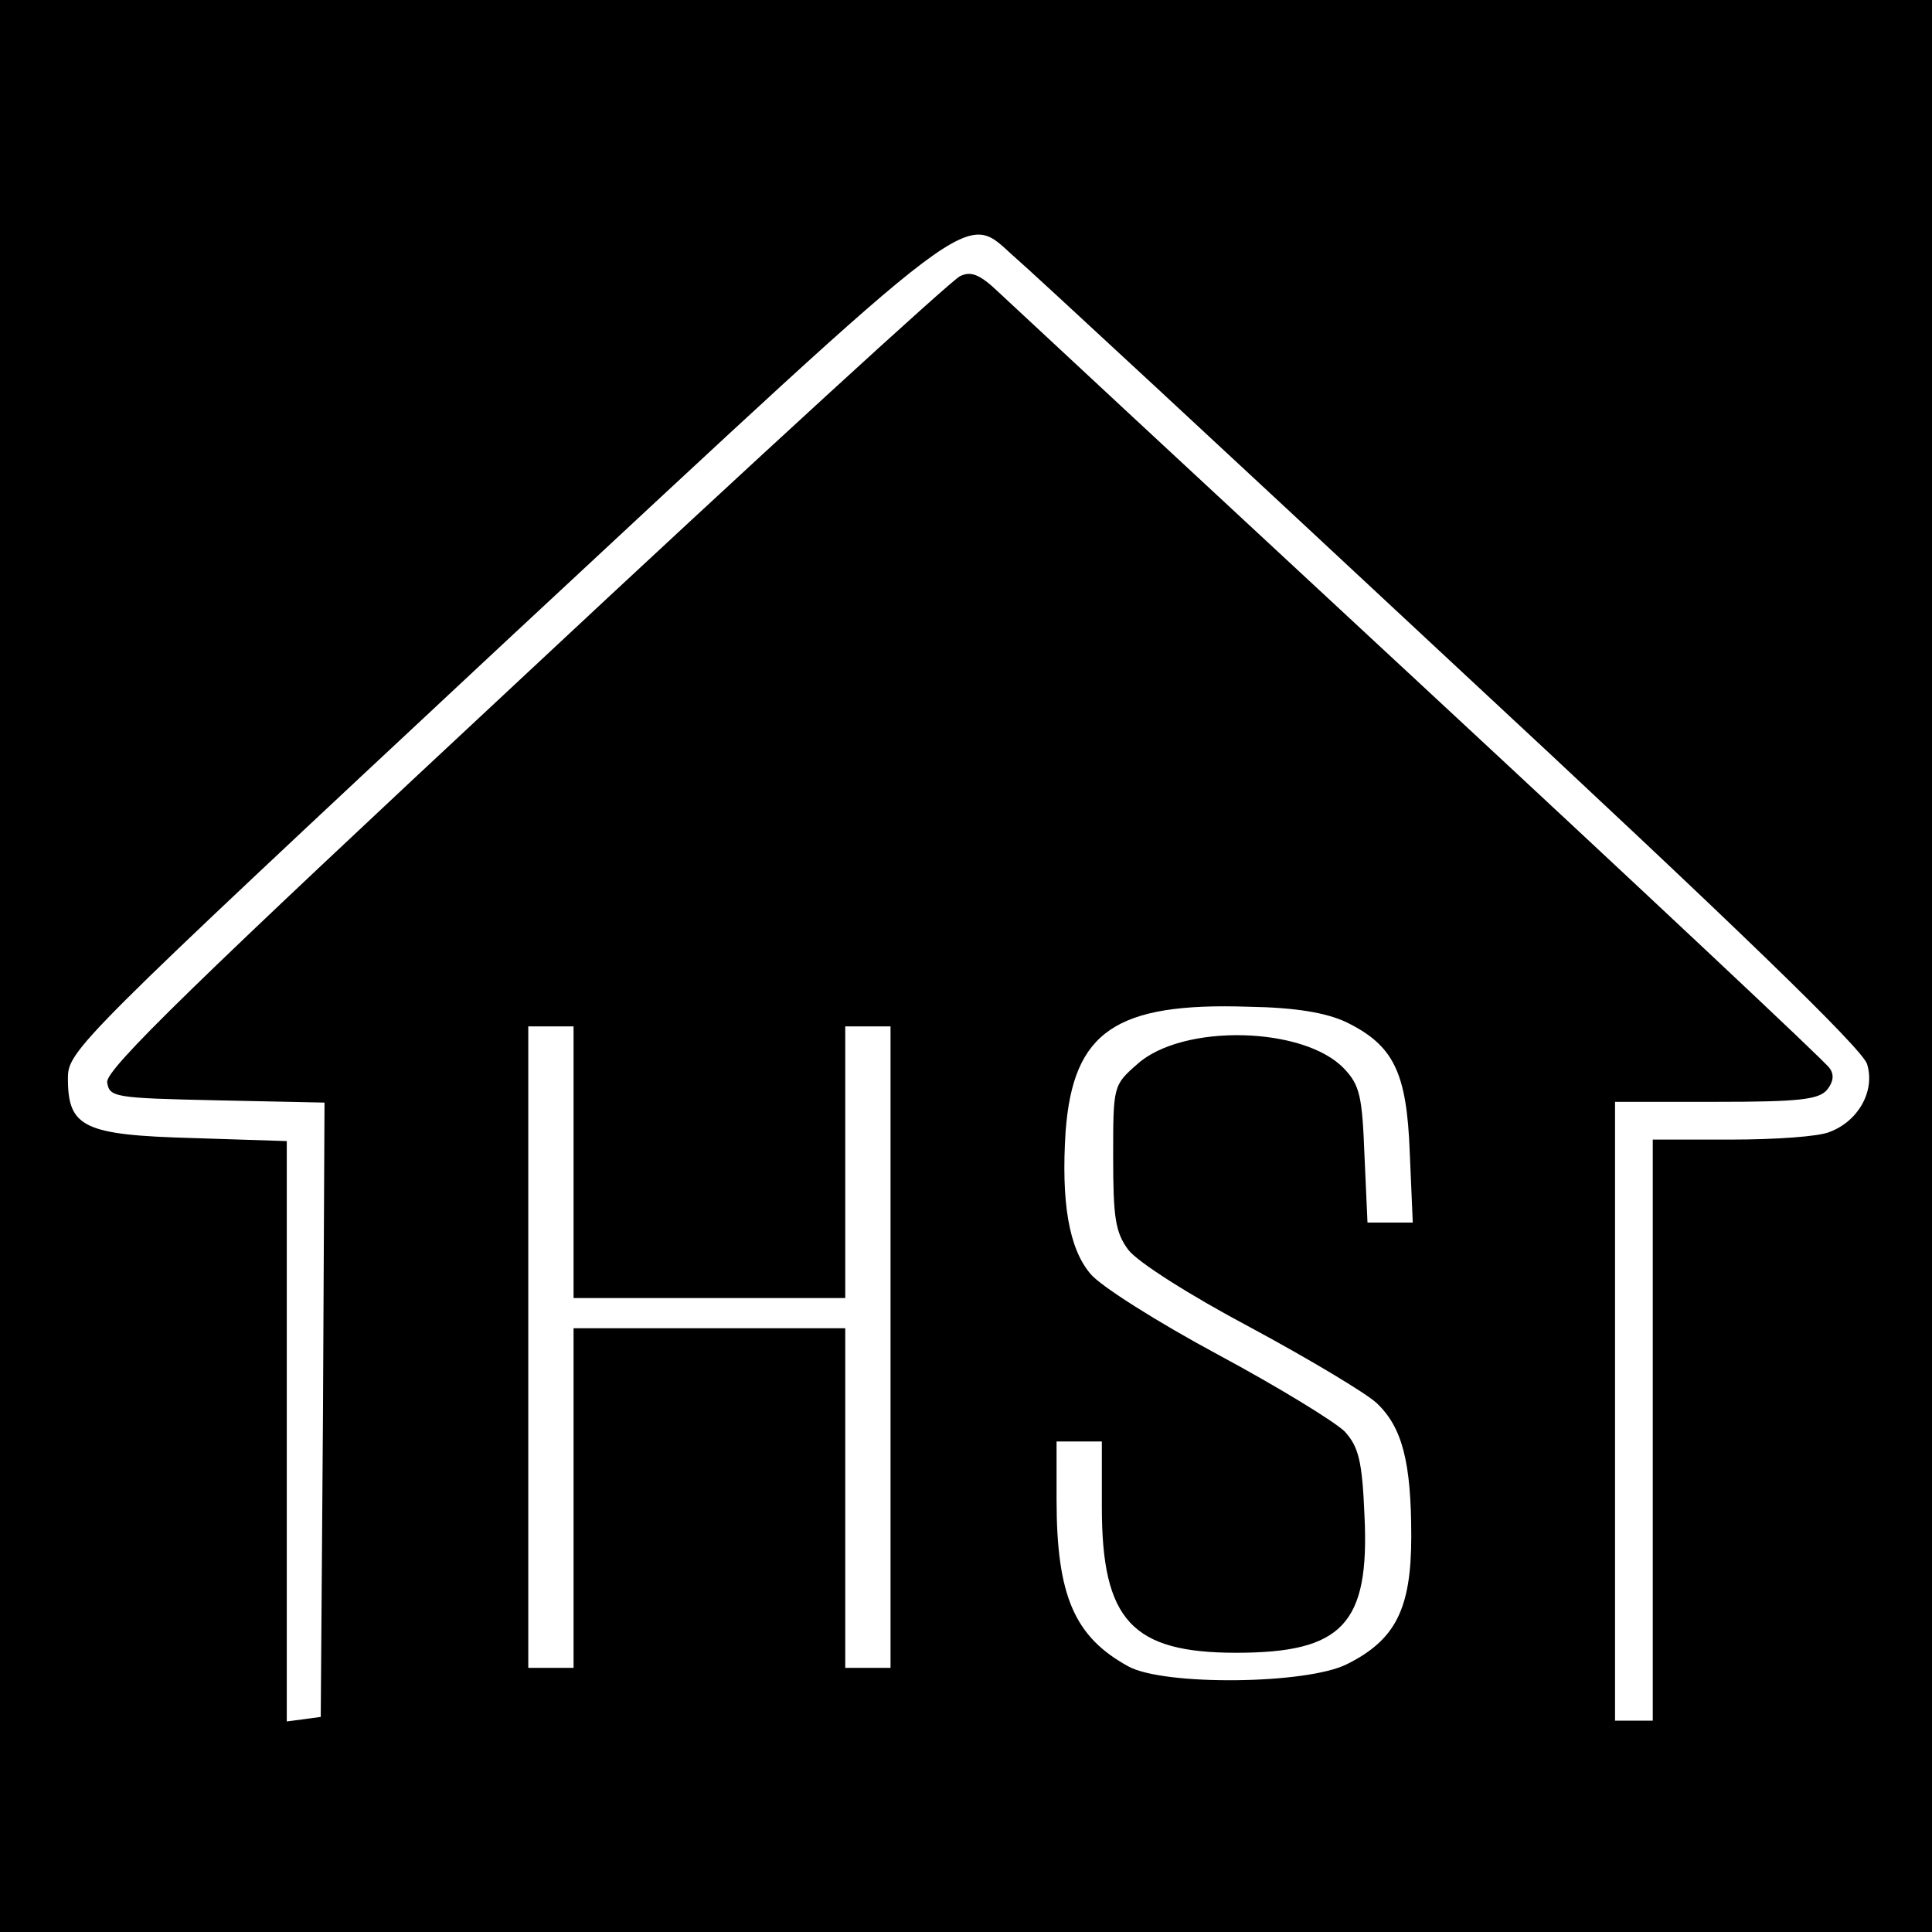<?xml version="1.0" standalone="no"?>
<!DOCTYPE svg PUBLIC "-//W3C//DTD SVG 20010904//EN"
 "http://www.w3.org/TR/2001/REC-SVG-20010904/DTD/svg10.dtd">
<svg version="1.0" xmlns="http://www.w3.org/2000/svg"
 width="256pt" height="256pt" viewBox="0 0 256 256"
 preserveAspectRatio="xMidYMid meet">
<g transform="translate(0,256) scale(0.1,-0.1)"
fill="#000000" stroke="none">
<path d="M0 1280 l0 -1280 1280 0 1280 0 0 1280 0 1280 -1280 0 -1280 0 0
-1280z m1346 938 c21 -18 281 -259 578 -536 379 -352 544 -512 550 -532 11
-36 -12 -76 -50 -90 -14 -6 -72 -10 -130 -10 l-104 0 0 -385 0 -385 -25 0 -25
0 0 410 0 410 134 0 c110 0 136 3 147 16 8 10 10 20 3 29 -5 8 -247 235 -539
506 -291 270 -544 505 -562 522 -25 24 -37 28 -51 21 -11 -5 -270 -242 -576
-528 -439 -409 -556 -523 -554 -540 3 -20 9 -21 146 -24 l142 -3 -2 -407 -3
-407 -22 -3 -23 -3 0 384 0 385 -124 4 c-145 4 -166 14 -166 79 0 37 10 47
580 579 643 598 605 570 676 508z m437 -1012 c64 -31 81 -67 85 -173 l4 -93
-30 0 -30 0 -4 89 c-3 78 -6 93 -27 115 -53 56 -214 60 -274 6 -32 -28 -32
-29 -32 -123 0 -81 3 -100 20 -123 12 -16 81 -60 162 -103 78 -42 153 -87 167
-100 34 -32 46 -78 46 -177 0 -96 -21 -137 -85 -169 -53 -27 -243 -29 -290 -3
-71 39 -95 93 -95 221 l0 77 30 0 30 0 0 -87 c0 -150 40 -193 178 -193 141 0
177 38 170 182 -3 73 -8 91 -26 111 -13 13 -88 59 -168 102 -80 43 -156 91
-169 107 -29 34 -39 96 -33 189 10 132 66 171 243 165 62 -1 102 -8 128 -20z
m-1023 -186 l0 -180 180 0 180 0 0 180 0 180 30 0 30 0 0 -425 0 -425 -30 0
-30 0 0 225 0 225 -180 0 -180 0 0 -225 0 -225 -30 0 -30 0 0 425 0 425 30 0
30 0 0 -180z"/>
</g>
</svg>
